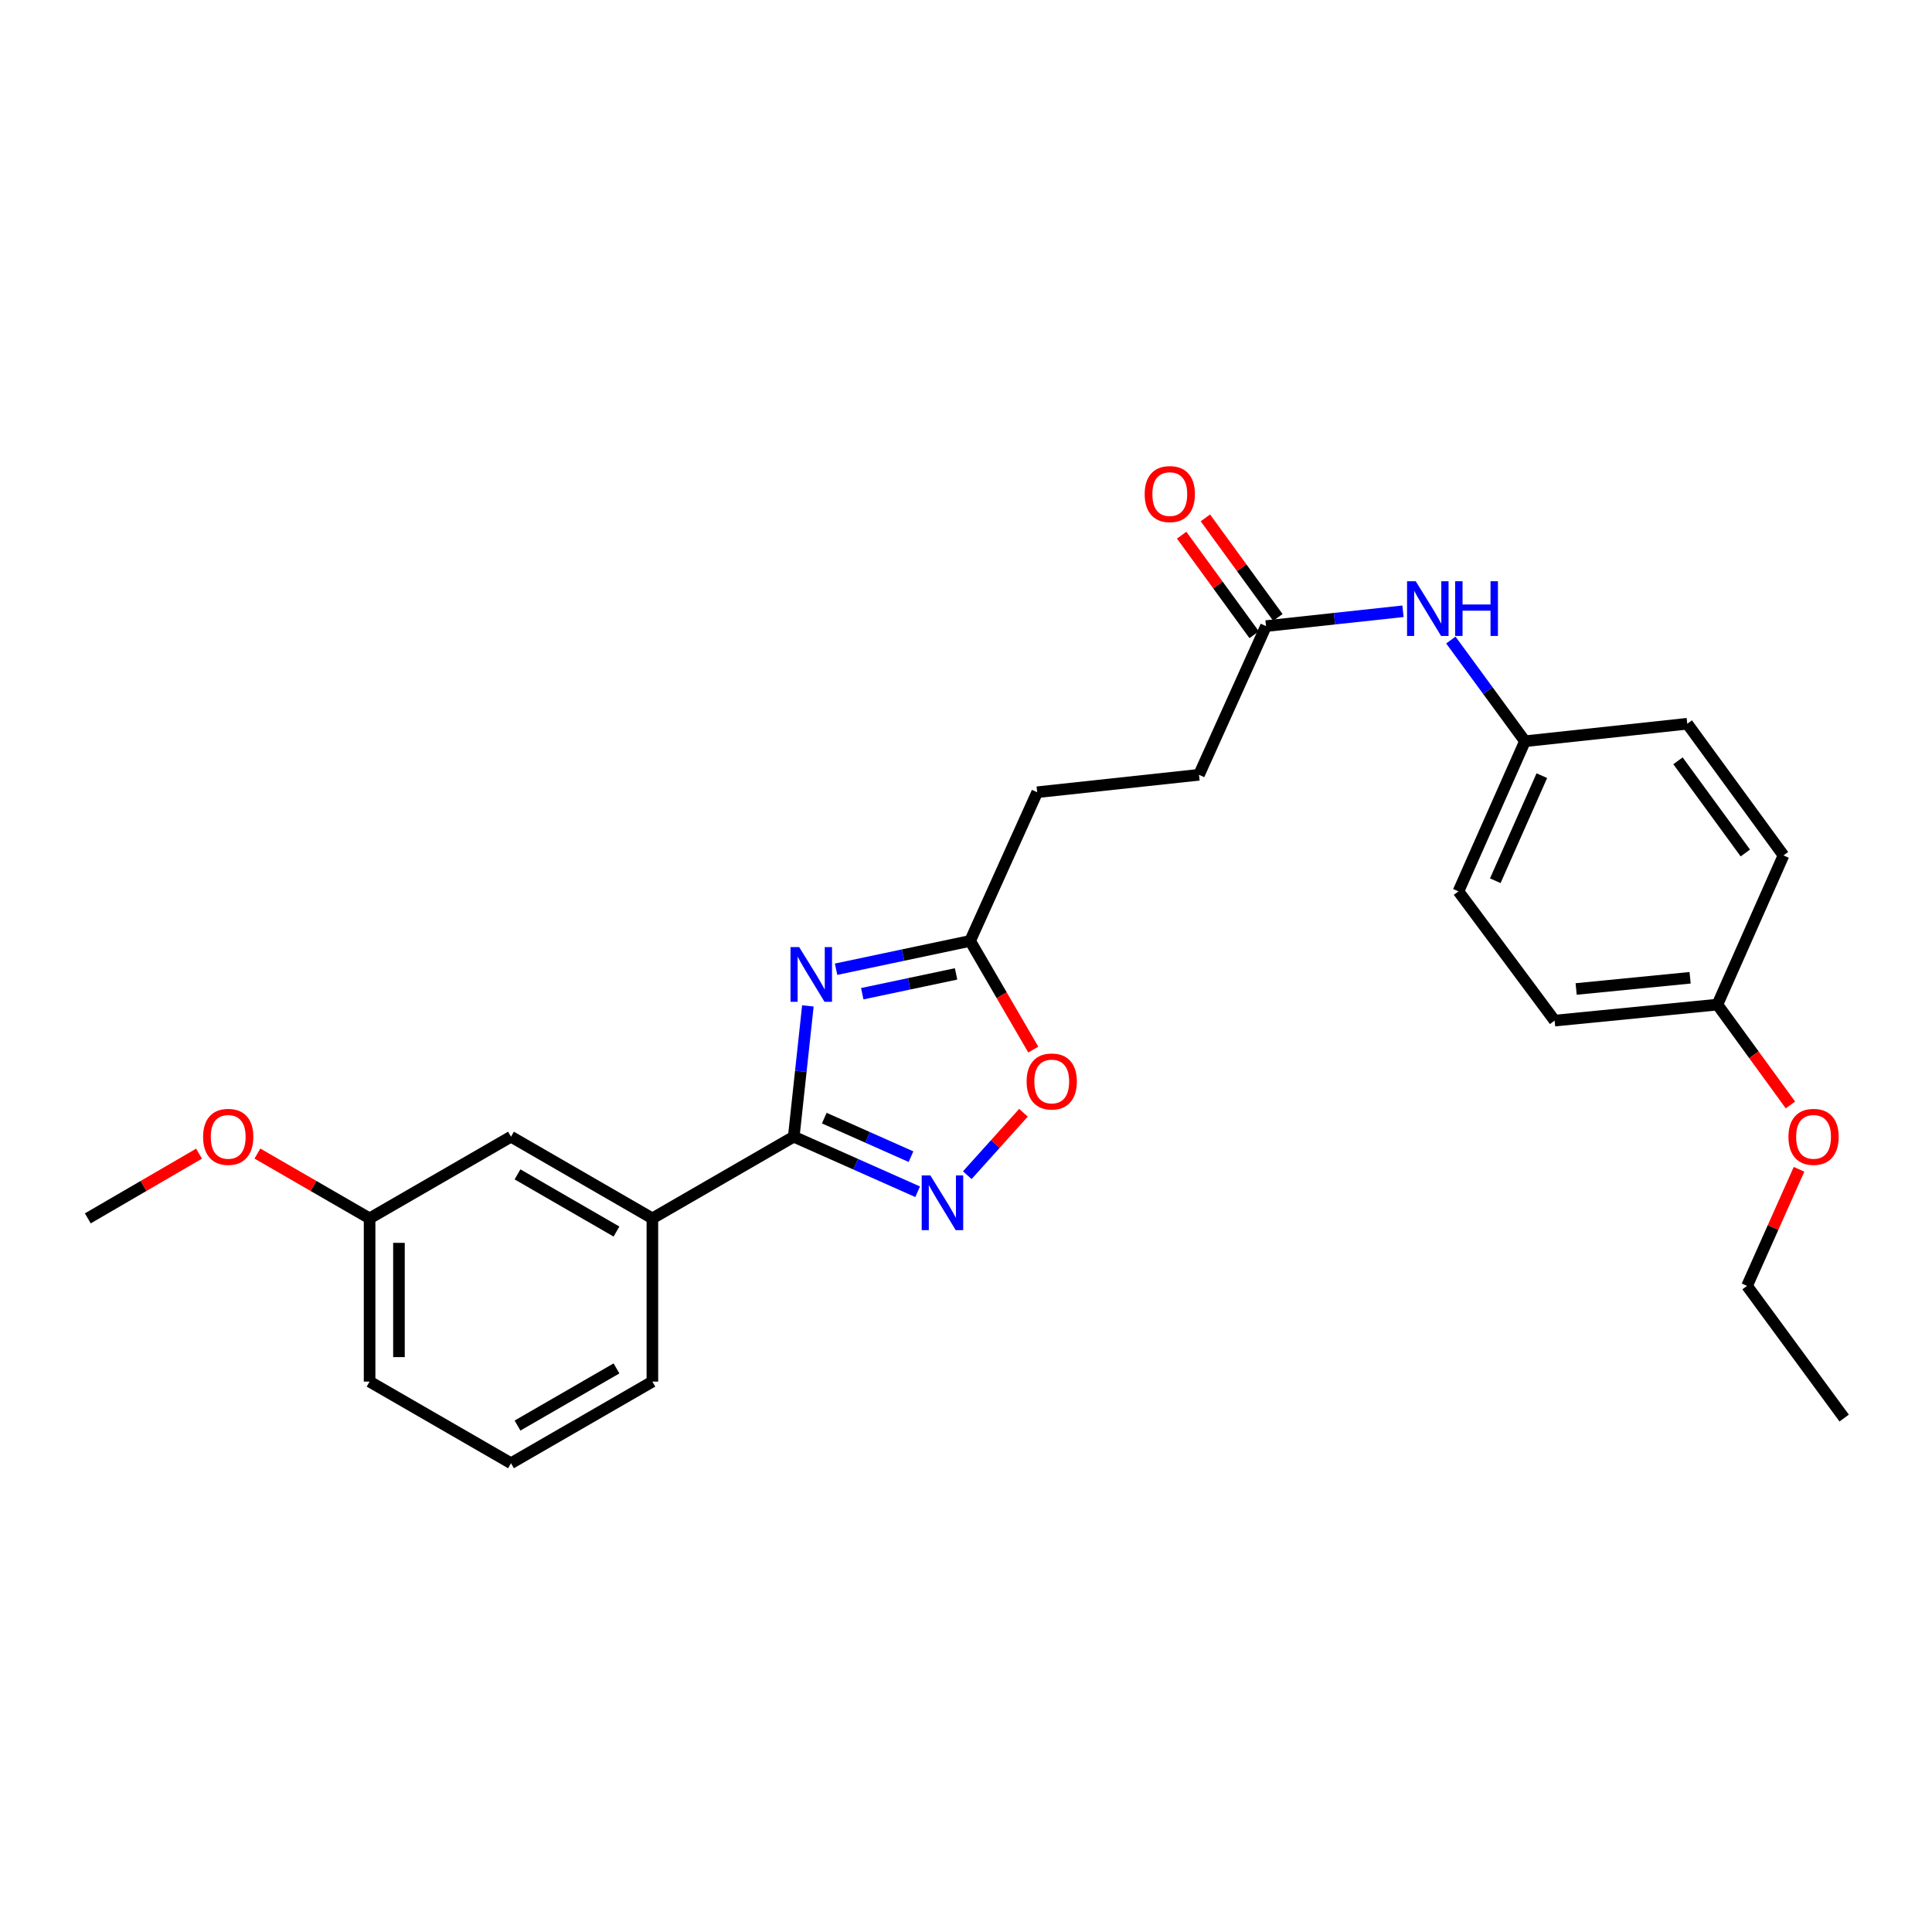 <?xml version='1.0' encoding='iso-8859-1'?>
<svg version='1.1' baseProfile='full'
              xmlns='http://www.w3.org/2000/svg'
                      xmlns:rdkit='http://www.rdkit.org/xml'
                      xmlns:xlink='http://www.w3.org/1999/xlink'
                  xml:space='preserve'
width='1000px' height='1000px' viewBox='0 0 1000 1000'>
<!-- END OF HEADER -->
<rect style='opacity:1.0;fill:#FFFFFF;stroke:none' width='1000' height='1000' x='0' y='0'> </rect>
<path class='bond-0' d='M 418.156,520.653 L 414.503,554.503' style='fill:none;fill-rule:evenodd;stroke:#0000FF;stroke-width:6px;stroke-linecap:butt;stroke-linejoin:miter;stroke-opacity:1' />
<path class='bond-0' d='M 414.503,554.503 L 410.851,588.354' style='fill:none;fill-rule:evenodd;stroke:#000000;stroke-width:6px;stroke-linecap:butt;stroke-linejoin:miter;stroke-opacity:1' />
<path class='bond-2' d='M 432.753,501.669 L 467.44,494.344' style='fill:none;fill-rule:evenodd;stroke:#0000FF;stroke-width:6px;stroke-linecap:butt;stroke-linejoin:miter;stroke-opacity:1' />
<path class='bond-2' d='M 467.44,494.344 L 502.128,487.019' style='fill:none;fill-rule:evenodd;stroke:#000000;stroke-width:6px;stroke-linecap:butt;stroke-linejoin:miter;stroke-opacity:1' />
<path class='bond-2' d='M 446.299,514.344 L 470.581,509.216' style='fill:none;fill-rule:evenodd;stroke:#0000FF;stroke-width:6px;stroke-linecap:butt;stroke-linejoin:miter;stroke-opacity:1' />
<path class='bond-2' d='M 470.581,509.216 L 494.862,504.089' style='fill:none;fill-rule:evenodd;stroke:#000000;stroke-width:6px;stroke-linecap:butt;stroke-linejoin:miter;stroke-opacity:1' />
<path class='bond-1' d='M 410.851,588.354 L 442.91,602.603' style='fill:none;fill-rule:evenodd;stroke:#000000;stroke-width:6px;stroke-linecap:butt;stroke-linejoin:miter;stroke-opacity:1' />
<path class='bond-1' d='M 442.91,602.603 L 474.969,616.853' style='fill:none;fill-rule:evenodd;stroke:#0000FF;stroke-width:6px;stroke-linecap:butt;stroke-linejoin:miter;stroke-opacity:1' />
<path class='bond-1' d='M 426.642,578.739 L 449.084,588.713' style='fill:none;fill-rule:evenodd;stroke:#000000;stroke-width:6px;stroke-linecap:butt;stroke-linejoin:miter;stroke-opacity:1' />
<path class='bond-1' d='M 449.084,588.713 L 471.525,598.688' style='fill:none;fill-rule:evenodd;stroke:#0000FF;stroke-width:6px;stroke-linecap:butt;stroke-linejoin:miter;stroke-opacity:1' />
<path class='bond-4' d='M 410.851,588.354 L 337.67,630.627' style='fill:none;fill-rule:evenodd;stroke:#000000;stroke-width:6px;stroke-linecap:butt;stroke-linejoin:miter;stroke-opacity:1' />
<path class='bond-26' d='M 500.669,608.275 L 515.206,592.117' style='fill:none;fill-rule:evenodd;stroke:#0000FF;stroke-width:6px;stroke-linecap:butt;stroke-linejoin:miter;stroke-opacity:1' />
<path class='bond-26' d='M 515.206,592.117 L 529.742,575.959' style='fill:none;fill-rule:evenodd;stroke:#FF0000;stroke-width:6px;stroke-linecap:butt;stroke-linejoin:miter;stroke-opacity:1' />
<path class='bond-3' d='M 502.128,487.019 L 518.479,515.145' style='fill:none;fill-rule:evenodd;stroke:#000000;stroke-width:6px;stroke-linecap:butt;stroke-linejoin:miter;stroke-opacity:1' />
<path class='bond-3' d='M 518.479,515.145 L 534.83,543.271' style='fill:none;fill-rule:evenodd;stroke:#FF0000;stroke-width:6px;stroke-linecap:butt;stroke-linejoin:miter;stroke-opacity:1' />
<path class='bond-10' d='M 502.128,487.019 L 536.844,410.055' style='fill:none;fill-rule:evenodd;stroke:#000000;stroke-width:6px;stroke-linecap:butt;stroke-linejoin:miter;stroke-opacity:1' />
<path class='bond-7' d='M 337.67,630.627 L 264.49,588.354' style='fill:none;fill-rule:evenodd;stroke:#000000;stroke-width:6px;stroke-linecap:butt;stroke-linejoin:miter;stroke-opacity:1' />
<path class='bond-7' d='M 319.09,637.448 L 267.864,607.857' style='fill:none;fill-rule:evenodd;stroke:#000000;stroke-width:6px;stroke-linecap:butt;stroke-linejoin:miter;stroke-opacity:1' />
<path class='bond-20' d='M 337.67,630.627 L 337.67,715.115' style='fill:none;fill-rule:evenodd;stroke:#000000;stroke-width:6px;stroke-linecap:butt;stroke-linejoin:miter;stroke-opacity:1' />
<path class='bond-5' d='M 655.287,324.064 L 620.597,401.028' style='fill:none;fill-rule:evenodd;stroke:#000000;stroke-width:6px;stroke-linecap:butt;stroke-linejoin:miter;stroke-opacity:1' />
<path class='bond-6' d='M 655.287,324.064 L 690.736,320.229' style='fill:none;fill-rule:evenodd;stroke:#000000;stroke-width:6px;stroke-linecap:butt;stroke-linejoin:miter;stroke-opacity:1' />
<path class='bond-6' d='M 690.736,320.229 L 726.186,316.393' style='fill:none;fill-rule:evenodd;stroke:#0000FF;stroke-width:6px;stroke-linecap:butt;stroke-linejoin:miter;stroke-opacity:1' />
<path class='bond-8' d='M 661.431,319.591 L 642.671,293.824' style='fill:none;fill-rule:evenodd;stroke:#000000;stroke-width:6px;stroke-linecap:butt;stroke-linejoin:miter;stroke-opacity:1' />
<path class='bond-8' d='M 642.671,293.824 L 623.912,268.057' style='fill:none;fill-rule:evenodd;stroke:#FF0000;stroke-width:6px;stroke-linecap:butt;stroke-linejoin:miter;stroke-opacity:1' />
<path class='bond-8' d='M 649.143,328.538 L 630.383,302.771' style='fill:none;fill-rule:evenodd;stroke:#000000;stroke-width:6px;stroke-linecap:butt;stroke-linejoin:miter;stroke-opacity:1' />
<path class='bond-8' d='M 630.383,302.771 L 611.623,277.004' style='fill:none;fill-rule:evenodd;stroke:#FF0000;stroke-width:6px;stroke-linecap:butt;stroke-linejoin:miter;stroke-opacity:1' />
<path class='bond-9' d='M 750.961,331.291 L 770.14,357.479' style='fill:none;fill-rule:evenodd;stroke:#0000FF;stroke-width:6px;stroke-linecap:butt;stroke-linejoin:miter;stroke-opacity:1' />
<path class='bond-9' d='M 770.14,357.479 L 789.319,383.666' style='fill:none;fill-rule:evenodd;stroke:#000000;stroke-width:6px;stroke-linecap:butt;stroke-linejoin:miter;stroke-opacity:1' />
<path class='bond-12' d='M 264.49,588.354 L 191.301,630.627' style='fill:none;fill-rule:evenodd;stroke:#000000;stroke-width:6px;stroke-linecap:butt;stroke-linejoin:miter;stroke-opacity:1' />
<path class='bond-14' d='M 789.319,383.666 L 873.326,374.605' style='fill:none;fill-rule:evenodd;stroke:#000000;stroke-width:6px;stroke-linecap:butt;stroke-linejoin:miter;stroke-opacity:1' />
<path class='bond-15' d='M 789.319,383.666 L 754.891,461.364' style='fill:none;fill-rule:evenodd;stroke:#000000;stroke-width:6px;stroke-linecap:butt;stroke-linejoin:miter;stroke-opacity:1' />
<path class='bond-15' d='M 798.052,401.479 L 773.952,455.868' style='fill:none;fill-rule:evenodd;stroke:#000000;stroke-width:6px;stroke-linecap:butt;stroke-linejoin:miter;stroke-opacity:1' />
<path class='bond-11' d='M 536.844,410.055 L 620.597,401.028' style='fill:none;fill-rule:evenodd;stroke:#000000;stroke-width:6px;stroke-linecap:butt;stroke-linejoin:miter;stroke-opacity:1' />
<path class='bond-18' d='M 191.301,630.627 L 162.267,613.856' style='fill:none;fill-rule:evenodd;stroke:#000000;stroke-width:6px;stroke-linecap:butt;stroke-linejoin:miter;stroke-opacity:1' />
<path class='bond-18' d='M 162.267,613.856 L 133.233,597.084' style='fill:none;fill-rule:evenodd;stroke:#FF0000;stroke-width:6px;stroke-linecap:butt;stroke-linejoin:miter;stroke-opacity:1' />
<path class='bond-27' d='M 191.301,630.627 L 191.301,715.115' style='fill:none;fill-rule:evenodd;stroke:#000000;stroke-width:6px;stroke-linecap:butt;stroke-linejoin:miter;stroke-opacity:1' />
<path class='bond-27' d='M 206.501,643.3 L 206.501,702.442' style='fill:none;fill-rule:evenodd;stroke:#000000;stroke-width:6px;stroke-linecap:butt;stroke-linejoin:miter;stroke-opacity:1' />
<path class='bond-13' d='M 888.923,519.978 L 804.663,528.271' style='fill:none;fill-rule:evenodd;stroke:#000000;stroke-width:6px;stroke-linecap:butt;stroke-linejoin:miter;stroke-opacity:1' />
<path class='bond-13' d='M 874.795,506.095 L 815.813,511.9' style='fill:none;fill-rule:evenodd;stroke:#000000;stroke-width:6px;stroke-linecap:butt;stroke-linejoin:miter;stroke-opacity:1' />
<path class='bond-19' d='M 888.923,519.978 L 907.827,545.949' style='fill:none;fill-rule:evenodd;stroke:#000000;stroke-width:6px;stroke-linecap:butt;stroke-linejoin:miter;stroke-opacity:1' />
<path class='bond-19' d='M 907.827,545.949 L 926.732,571.919' style='fill:none;fill-rule:evenodd;stroke:#FF0000;stroke-width:6px;stroke-linecap:butt;stroke-linejoin:miter;stroke-opacity:1' />
<path class='bond-28' d='M 888.923,519.978 L 923.132,442.761' style='fill:none;fill-rule:evenodd;stroke:#000000;stroke-width:6px;stroke-linecap:butt;stroke-linejoin:miter;stroke-opacity:1' />
<path class='bond-17' d='M 873.326,374.605 L 923.132,442.761' style='fill:none;fill-rule:evenodd;stroke:#000000;stroke-width:6px;stroke-linecap:butt;stroke-linejoin:miter;stroke-opacity:1' />
<path class='bond-17' d='M 868.524,393.797 L 903.388,441.506' style='fill:none;fill-rule:evenodd;stroke:#000000;stroke-width:6px;stroke-linecap:butt;stroke-linejoin:miter;stroke-opacity:1' />
<path class='bond-16' d='M 754.891,461.364 L 804.663,528.271' style='fill:none;fill-rule:evenodd;stroke:#000000;stroke-width:6px;stroke-linecap:butt;stroke-linejoin:miter;stroke-opacity:1' />
<path class='bond-24' d='M 103.018,597.139 L 74.236,613.883' style='fill:none;fill-rule:evenodd;stroke:#FF0000;stroke-width:6px;stroke-linecap:butt;stroke-linejoin:miter;stroke-opacity:1' />
<path class='bond-24' d='M 74.236,613.883 L 45.455,630.627' style='fill:none;fill-rule:evenodd;stroke:#000000;stroke-width:6px;stroke-linecap:butt;stroke-linejoin:miter;stroke-opacity:1' />
<path class='bond-23' d='M 931.172,605.227 L 917.719,635.399' style='fill:none;fill-rule:evenodd;stroke:#FF0000;stroke-width:6px;stroke-linecap:butt;stroke-linejoin:miter;stroke-opacity:1' />
<path class='bond-23' d='M 917.719,635.399 L 904.267,665.571' style='fill:none;fill-rule:evenodd;stroke:#000000;stroke-width:6px;stroke-linecap:butt;stroke-linejoin:miter;stroke-opacity:1' />
<path class='bond-21' d='M 337.67,715.115 L 264.49,757.363' style='fill:none;fill-rule:evenodd;stroke:#000000;stroke-width:6px;stroke-linecap:butt;stroke-linejoin:miter;stroke-opacity:1' />
<path class='bond-21' d='M 319.093,708.288 L 267.867,737.862' style='fill:none;fill-rule:evenodd;stroke:#000000;stroke-width:6px;stroke-linecap:butt;stroke-linejoin:miter;stroke-opacity:1' />
<path class='bond-22' d='M 264.49,757.363 L 191.301,715.115' style='fill:none;fill-rule:evenodd;stroke:#000000;stroke-width:6px;stroke-linecap:butt;stroke-linejoin:miter;stroke-opacity:1' />
<path class='bond-25' d='M 904.267,665.571 L 954.545,733.98' style='fill:none;fill-rule:evenodd;stroke:#000000;stroke-width:6px;stroke-linecap:butt;stroke-linejoin:miter;stroke-opacity:1' />
<path  class='atom-0' d='M 413.652 490.221
L 422.932 505.221
Q 423.852 506.701, 425.332 509.381
Q 426.812 512.061, 426.892 512.221
L 426.892 490.221
L 430.652 490.221
L 430.652 518.541
L 426.772 518.541
L 416.812 502.141
Q 415.652 500.221, 414.412 498.021
Q 413.212 495.821, 412.852 495.141
L 412.852 518.541
L 409.172 518.541
L 409.172 490.221
L 413.652 490.221
' fill='#0000FF'/>
<path  class='atom-2' d='M 481.554 608.403
L 490.834 623.403
Q 491.754 624.883, 493.234 627.563
Q 494.714 630.243, 494.794 630.403
L 494.794 608.403
L 498.554 608.403
L 498.554 636.723
L 494.674 636.723
L 484.714 620.323
Q 483.554 618.403, 482.314 616.203
Q 481.114 614.003, 480.754 613.323
L 480.754 636.723
L 477.074 636.723
L 477.074 608.403
L 481.554 608.403
' fill='#0000FF'/>
<path  class='atom-4' d='M 531.376 559.773
Q 531.376 552.973, 534.736 549.173
Q 538.096 545.373, 544.376 545.373
Q 550.656 545.373, 554.016 549.173
Q 557.376 552.973, 557.376 559.773
Q 557.376 566.653, 553.976 570.573
Q 550.576 574.453, 544.376 574.453
Q 538.136 574.453, 534.736 570.573
Q 531.376 566.693, 531.376 559.773
M 544.376 571.253
Q 548.696 571.253, 551.016 568.373
Q 553.376 565.453, 553.376 559.773
Q 553.376 554.213, 551.016 551.413
Q 548.696 548.573, 544.376 548.573
Q 540.056 548.573, 537.696 551.373
Q 535.376 554.173, 535.376 559.773
Q 535.376 565.493, 537.696 568.373
Q 540.056 571.253, 544.376 571.253
' fill='#FF0000'/>
<path  class='atom-7' d='M 732.772 300.843
L 742.052 315.843
Q 742.972 317.323, 744.452 320.003
Q 745.932 322.683, 746.012 322.843
L 746.012 300.843
L 749.772 300.843
L 749.772 329.163
L 745.892 329.163
L 735.932 312.763
Q 734.772 310.843, 733.532 308.643
Q 732.332 306.443, 731.972 305.763
L 731.972 329.163
L 728.292 329.163
L 728.292 300.843
L 732.772 300.843
' fill='#0000FF'/>
<path  class='atom-7' d='M 753.172 300.843
L 757.012 300.843
L 757.012 312.883
L 771.492 312.883
L 771.492 300.843
L 775.332 300.843
L 775.332 329.163
L 771.492 329.163
L 771.492 316.083
L 757.012 316.083
L 757.012 329.163
L 753.172 329.163
L 753.172 300.843
' fill='#0000FF'/>
<path  class='atom-9' d='M 592.481 255.735
Q 592.481 248.935, 595.841 245.135
Q 599.201 241.335, 605.481 241.335
Q 611.761 241.335, 615.121 245.135
Q 618.481 248.935, 618.481 255.735
Q 618.481 262.615, 615.081 266.535
Q 611.681 270.415, 605.481 270.415
Q 599.241 270.415, 595.841 266.535
Q 592.481 262.655, 592.481 255.735
M 605.481 267.215
Q 609.801 267.215, 612.121 264.335
Q 614.481 261.415, 614.481 255.735
Q 614.481 250.175, 612.121 247.375
Q 609.801 244.535, 605.481 244.535
Q 601.161 244.535, 598.801 247.335
Q 596.481 250.135, 596.481 255.735
Q 596.481 261.455, 598.801 264.335
Q 601.161 267.215, 605.481 267.215
' fill='#FF0000'/>
<path  class='atom-19' d='M 105.12 588.434
Q 105.12 581.634, 108.48 577.834
Q 111.84 574.034, 118.12 574.034
Q 124.4 574.034, 127.76 577.834
Q 131.12 581.634, 131.12 588.434
Q 131.12 595.314, 127.72 599.234
Q 124.32 603.114, 118.12 603.114
Q 111.88 603.114, 108.48 599.234
Q 105.12 595.354, 105.12 588.434
M 118.12 599.914
Q 122.44 599.914, 124.76 597.034
Q 127.12 594.114, 127.12 588.434
Q 127.12 582.874, 124.76 580.074
Q 122.44 577.234, 118.12 577.234
Q 113.8 577.234, 111.44 580.034
Q 109.12 582.834, 109.12 588.434
Q 109.12 594.154, 111.44 597.034
Q 113.8 599.914, 118.12 599.914
' fill='#FF0000'/>
<path  class='atom-20' d='M 925.695 588.434
Q 925.695 581.634, 929.055 577.834
Q 932.415 574.034, 938.695 574.034
Q 944.975 574.034, 948.335 577.834
Q 951.695 581.634, 951.695 588.434
Q 951.695 595.314, 948.295 599.234
Q 944.895 603.114, 938.695 603.114
Q 932.455 603.114, 929.055 599.234
Q 925.695 595.354, 925.695 588.434
M 938.695 599.914
Q 943.015 599.914, 945.335 597.034
Q 947.695 594.114, 947.695 588.434
Q 947.695 582.874, 945.335 580.074
Q 943.015 577.234, 938.695 577.234
Q 934.375 577.234, 932.015 580.034
Q 929.695 582.834, 929.695 588.434
Q 929.695 594.154, 932.015 597.034
Q 934.375 599.914, 938.695 599.914
' fill='#FF0000'/>
</svg>
